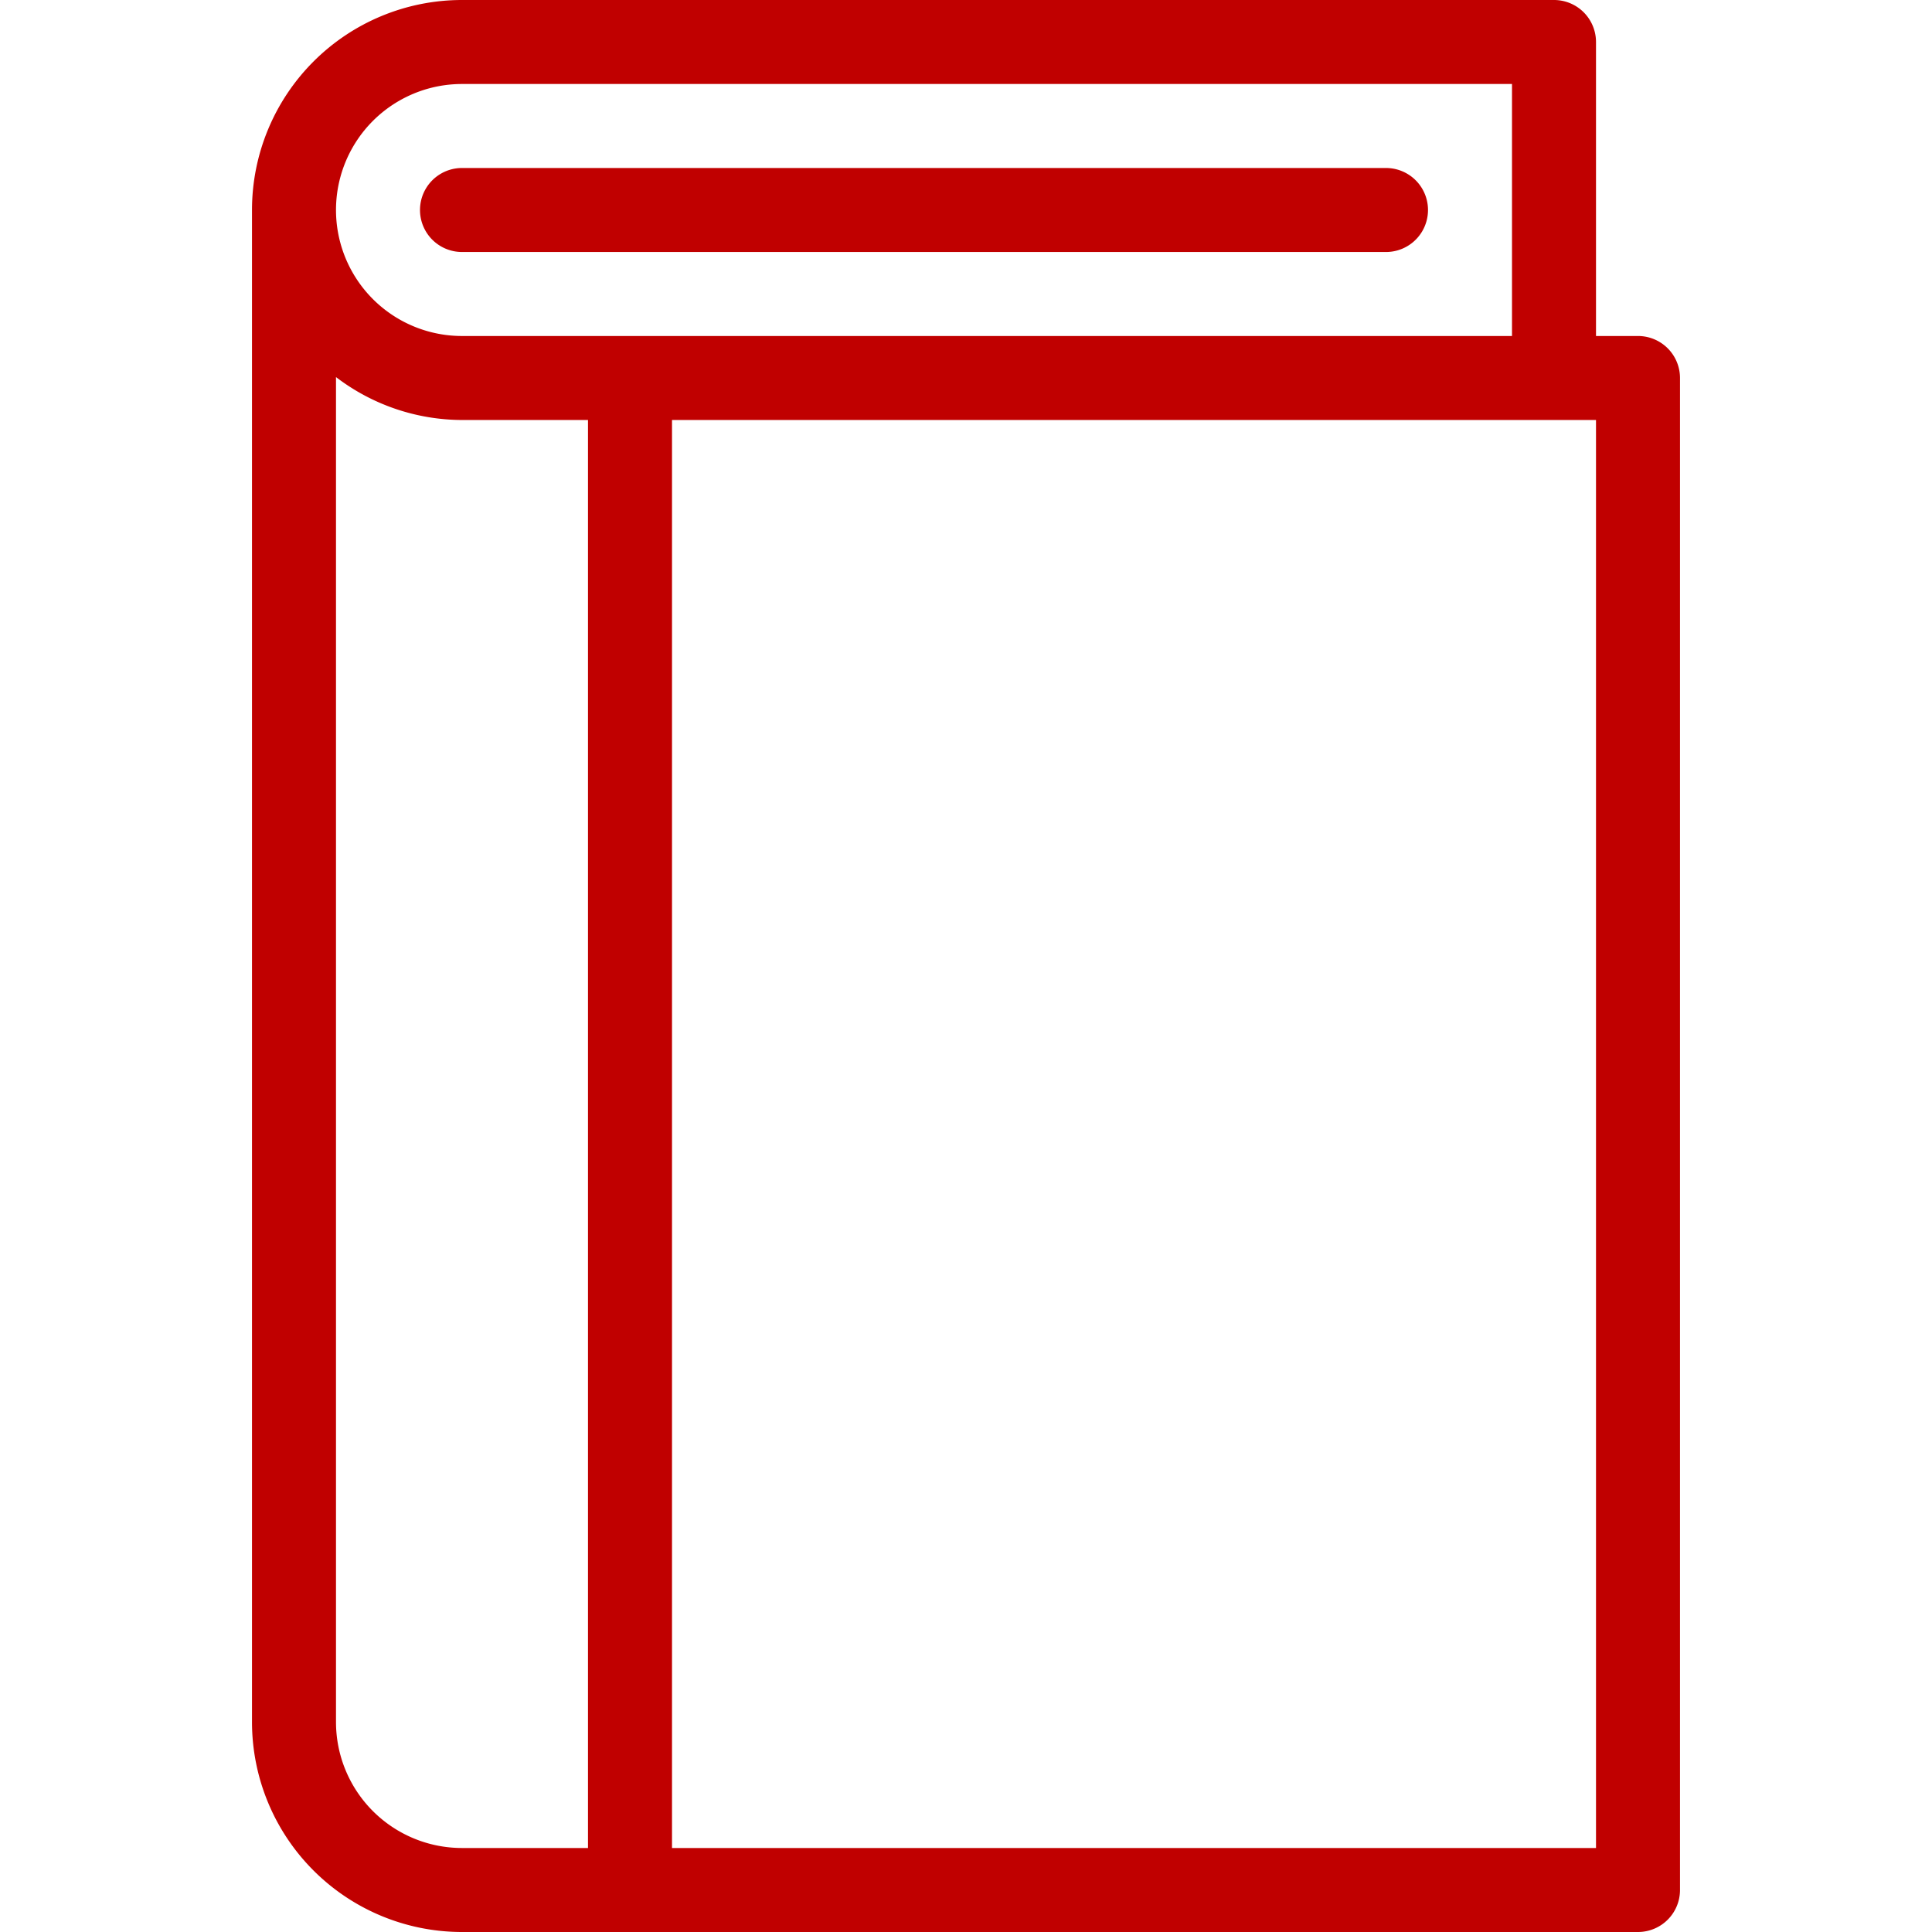 <!DOCTYPE svg PUBLIC "-//W3C//DTD SVG 1.1//EN" "http://www.w3.org/Graphics/SVG/1.1/DTD/svg11.dtd">
<!-- Uploaded to: SVG Repo, www.svgrepo.com, Transformed by: SVG Repo Mixer Tools -->
<svg fill="#C00000" width="800px" height="800px" viewBox="-6 0 46 46" xmlns="http://www.w3.org/2000/svg">
<g id="SVGRepo_bgCarrier" stroke-width="0"/>
<g id="SVGRepo_tracerCarrier" stroke-linecap="round" stroke-linejoin="round"/>
<g id="SVGRepo_iconCarrier"> <path id="_11.Notebook" data-name="11.Notebook" d="M41,46h0a1,1,0,0,1-1,1H12a5,5,0,0,1-5-5V6a5,5,0,0,1,5-5H38a1,1,0,0,1,1,1h0V9h1a1,1,0,0,1,1,1h0ZM9,42H9a3,3,0,0,0,3,3h3V11H12A4.962,4.962,0,0,1,9,9.978ZM37,9V3H12a3,3,0,0,0,0,6Zm2,2H17V45H39ZM12,7a1,1,0,0,1,0-2H34a1,1,0,0,1,0,2Z" transform="translate(-7 -1)" fill-rule="evenodd"/> </g>
</svg>